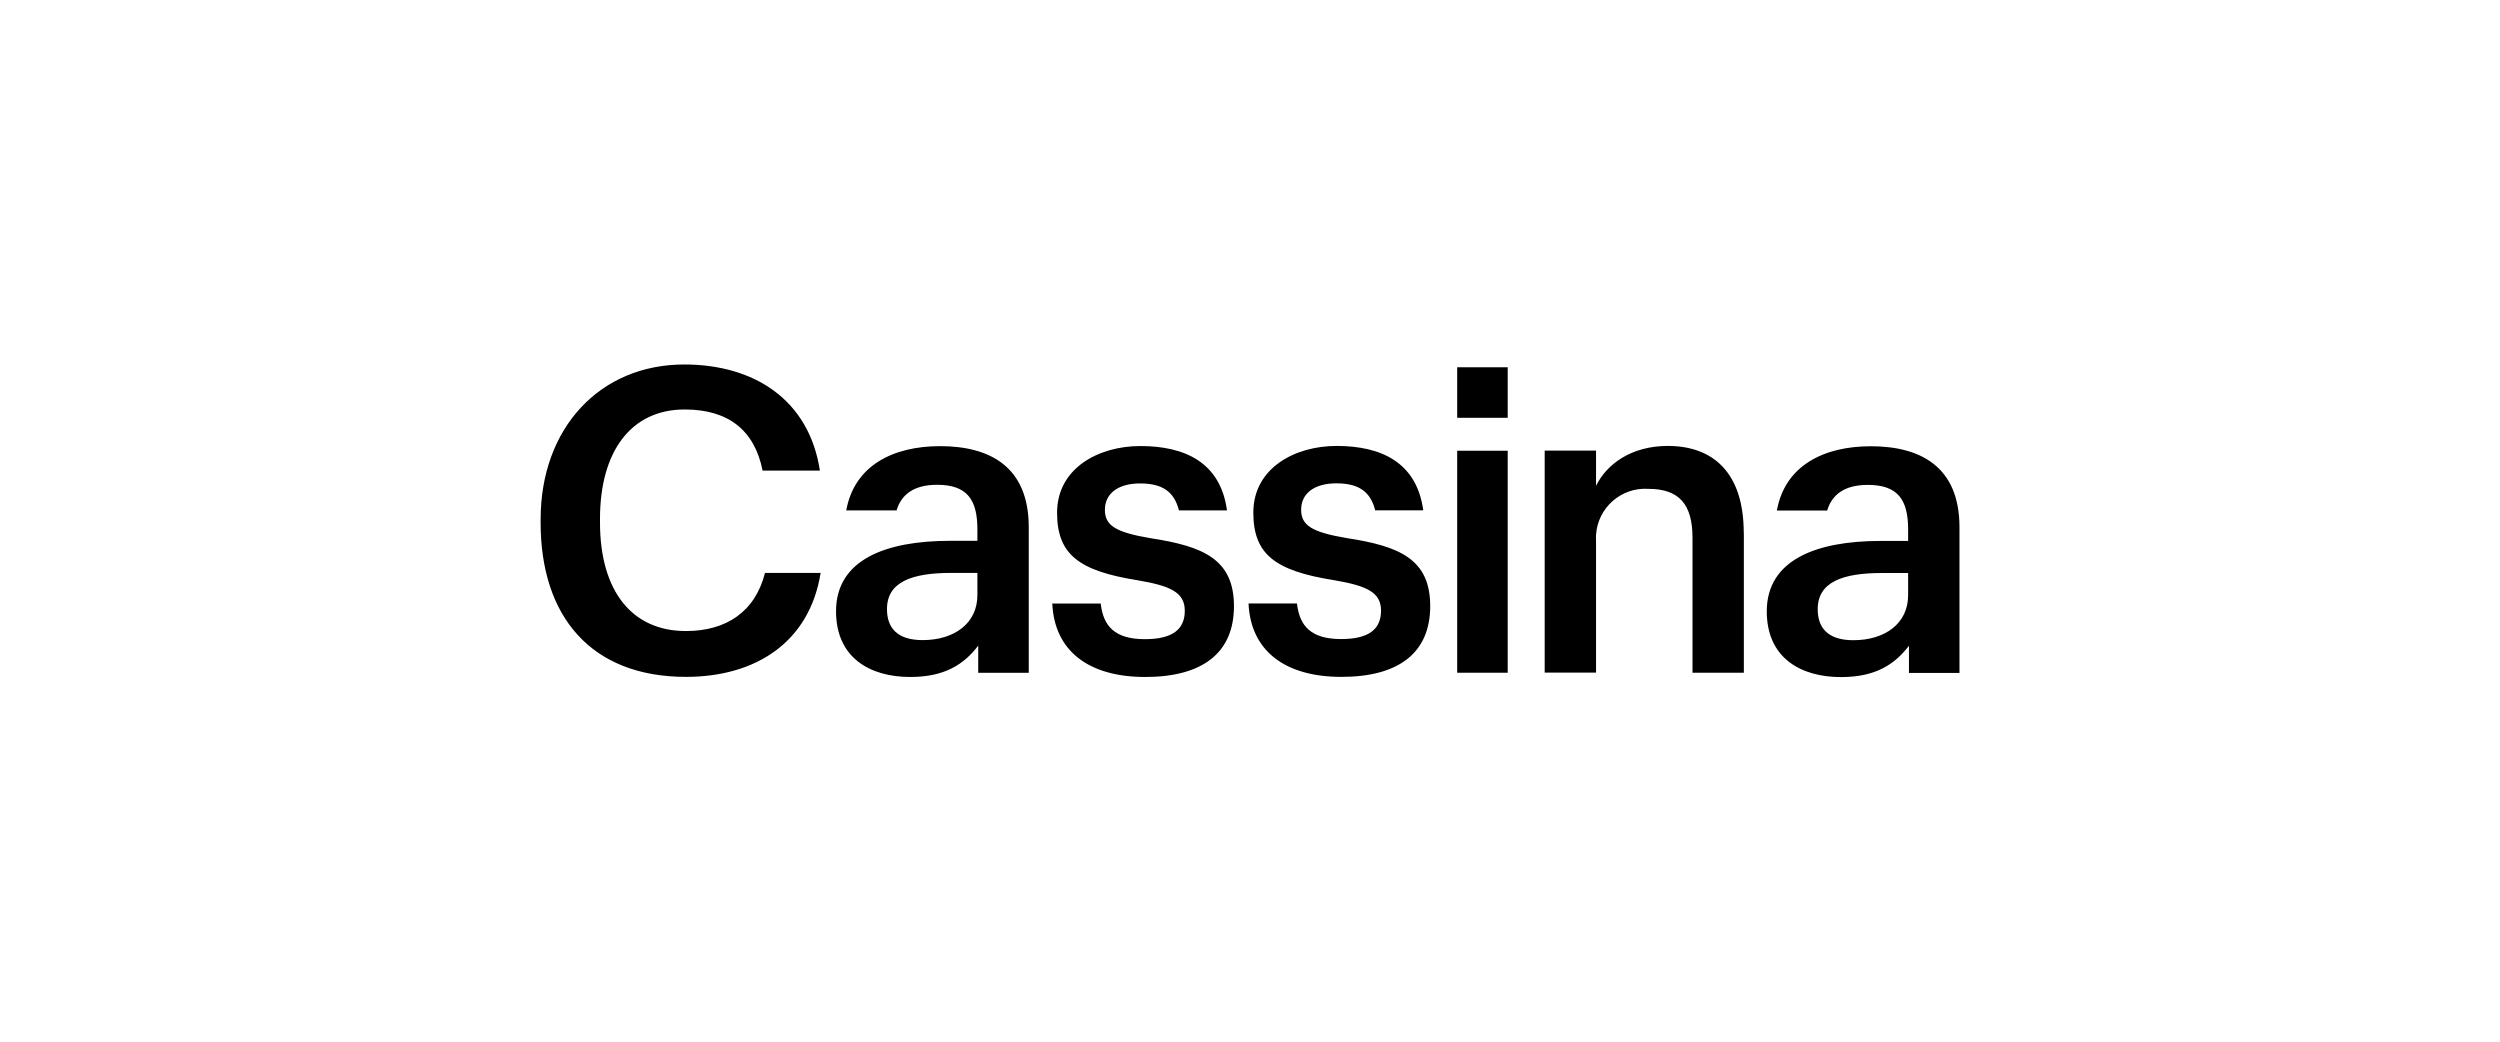<?xml version="1.0" encoding="UTF-8"?>
<svg id="Layer_2" data-name="Layer 2" xmlns="http://www.w3.org/2000/svg" viewBox="0 0 240 100">
  <defs>
    <style>
      .cls-1 {
        fill: none;
      }
    </style>
  </defs>
  <g id="Layer_1-2" data-name="Layer 1">
    <g>
      <path d="M144.74,40.11h-4.85v-4.85h4.85v4.85ZM167.41,51.18v13.4h-4.93v-12.96c0-3.22-1.3-4.69-4.24-4.69-2.6-.17-4.85,1.81-5.02,4.41-.01.23-.01.45,0,.68v12.55h-4.93v-21.31h4.93v3.38c1.02-2.08,3.38-3.83,6.89-3.83,4.28,0,7.29,2.49,7.29,8.35M139.89,43.27h4.85v21.31h-4.85v-21.31ZM73.44,55h5.34c-1.06,6.63-6.2,9.98-12.93,9.98-9.13,0-13.95-5.83-13.95-14.79v-.33c0-8.76,5.68-14.87,13.79-14.87,6.68,0,11.98,3.36,13.02,10.19h-5.5c-.77-3.87-3.28-5.87-7.48-5.87-5.13,0-8.13,3.99-8.13,10.51v.33c0,6.56,3.04,10.43,8.25,10.43,3.84,0,6.64-1.83,7.59-5.58M136.61,48.99h-4.59c-.45-1.77-1.55-2.59-3.73-2.59s-3.38,1.02-3.38,2.53,1.02,2.16,4.4,2.73c5.01.77,7.99,2,7.99,6.52s-3.06,6.8-8.52,6.8-8.72-2.53-8.92-7.05h4.65c.24,2.16,1.34,3.42,4.24,3.42,2.65,0,3.83-.94,3.83-2.73s-1.43-2.4-4.56-2.93c-5.62-.9-7.7-2.48-7.7-6.48,0-4.28,3.99-6.4,7.99-6.4,4.28,0,7.69,1.57,8.32,6.17M117.77,49h-4.59c-.45-1.77-1.55-2.59-3.73-2.59s-3.38,1.02-3.38,2.53,1.02,2.16,4.4,2.73c5.01.77,7.99,2,7.99,6.52s-3.06,6.8-8.52,6.8-8.72-2.53-8.92-7.05h4.65c.24,2.16,1.34,3.42,4.24,3.42,2.65,0,3.83-.94,3.83-2.73s-1.43-2.4-4.56-2.93c-5.62-.9-7.7-2.48-7.7-6.48,0-4.28,3.99-6.4,7.99-6.4,4.28,0,7.69,1.57,8.32,6.17M93.83,57.13c0,2.73-2.24,4.32-5.26,4.32-2.44,0-3.42-1.18-3.42-2.98,0-2.61,2.4-3.47,6.15-3.47h2.53v2.12ZM90.25,42.83c-4.47,0-8.23,1.83-9.01,6.17h4.83c.47-1.57,1.71-2.46,3.89-2.46,2.89,0,3.87,1.43,3.87,4.28v1.1h-2.65c-6.11,0-10.92,1.79-10.92,6.76,0,4.44,3.22,6.31,7.13,6.31,3.26,0,5.13-1.18,6.52-3.01v2.61h4.85v-13.98c0-5.83-3.75-7.78-8.52-7.78M183.18,57.14c0,2.73-2.24,4.32-5.26,4.32-2.44,0-3.42-1.18-3.42-2.98,0-2.61,2.4-3.47,6.15-3.47h2.53v2.12ZM179.59,42.84c-4.47,0-8.23,1.83-9.01,6.17h4.83c.47-1.57,1.71-2.46,3.9-2.46,2.89,0,3.87,1.43,3.87,4.28v1.1h-2.65c-6.11,0-10.92,1.79-10.92,6.76,0,4.44,3.22,6.31,7.13,6.31,3.26,0,5.13-1.18,6.52-3.01v2.61h4.85v-13.98c0-5.83-3.75-7.78-8.52-7.78"/>
      <rect class="cls-1" width="240" height="100"/>
    </g>
  </g>
</svg>